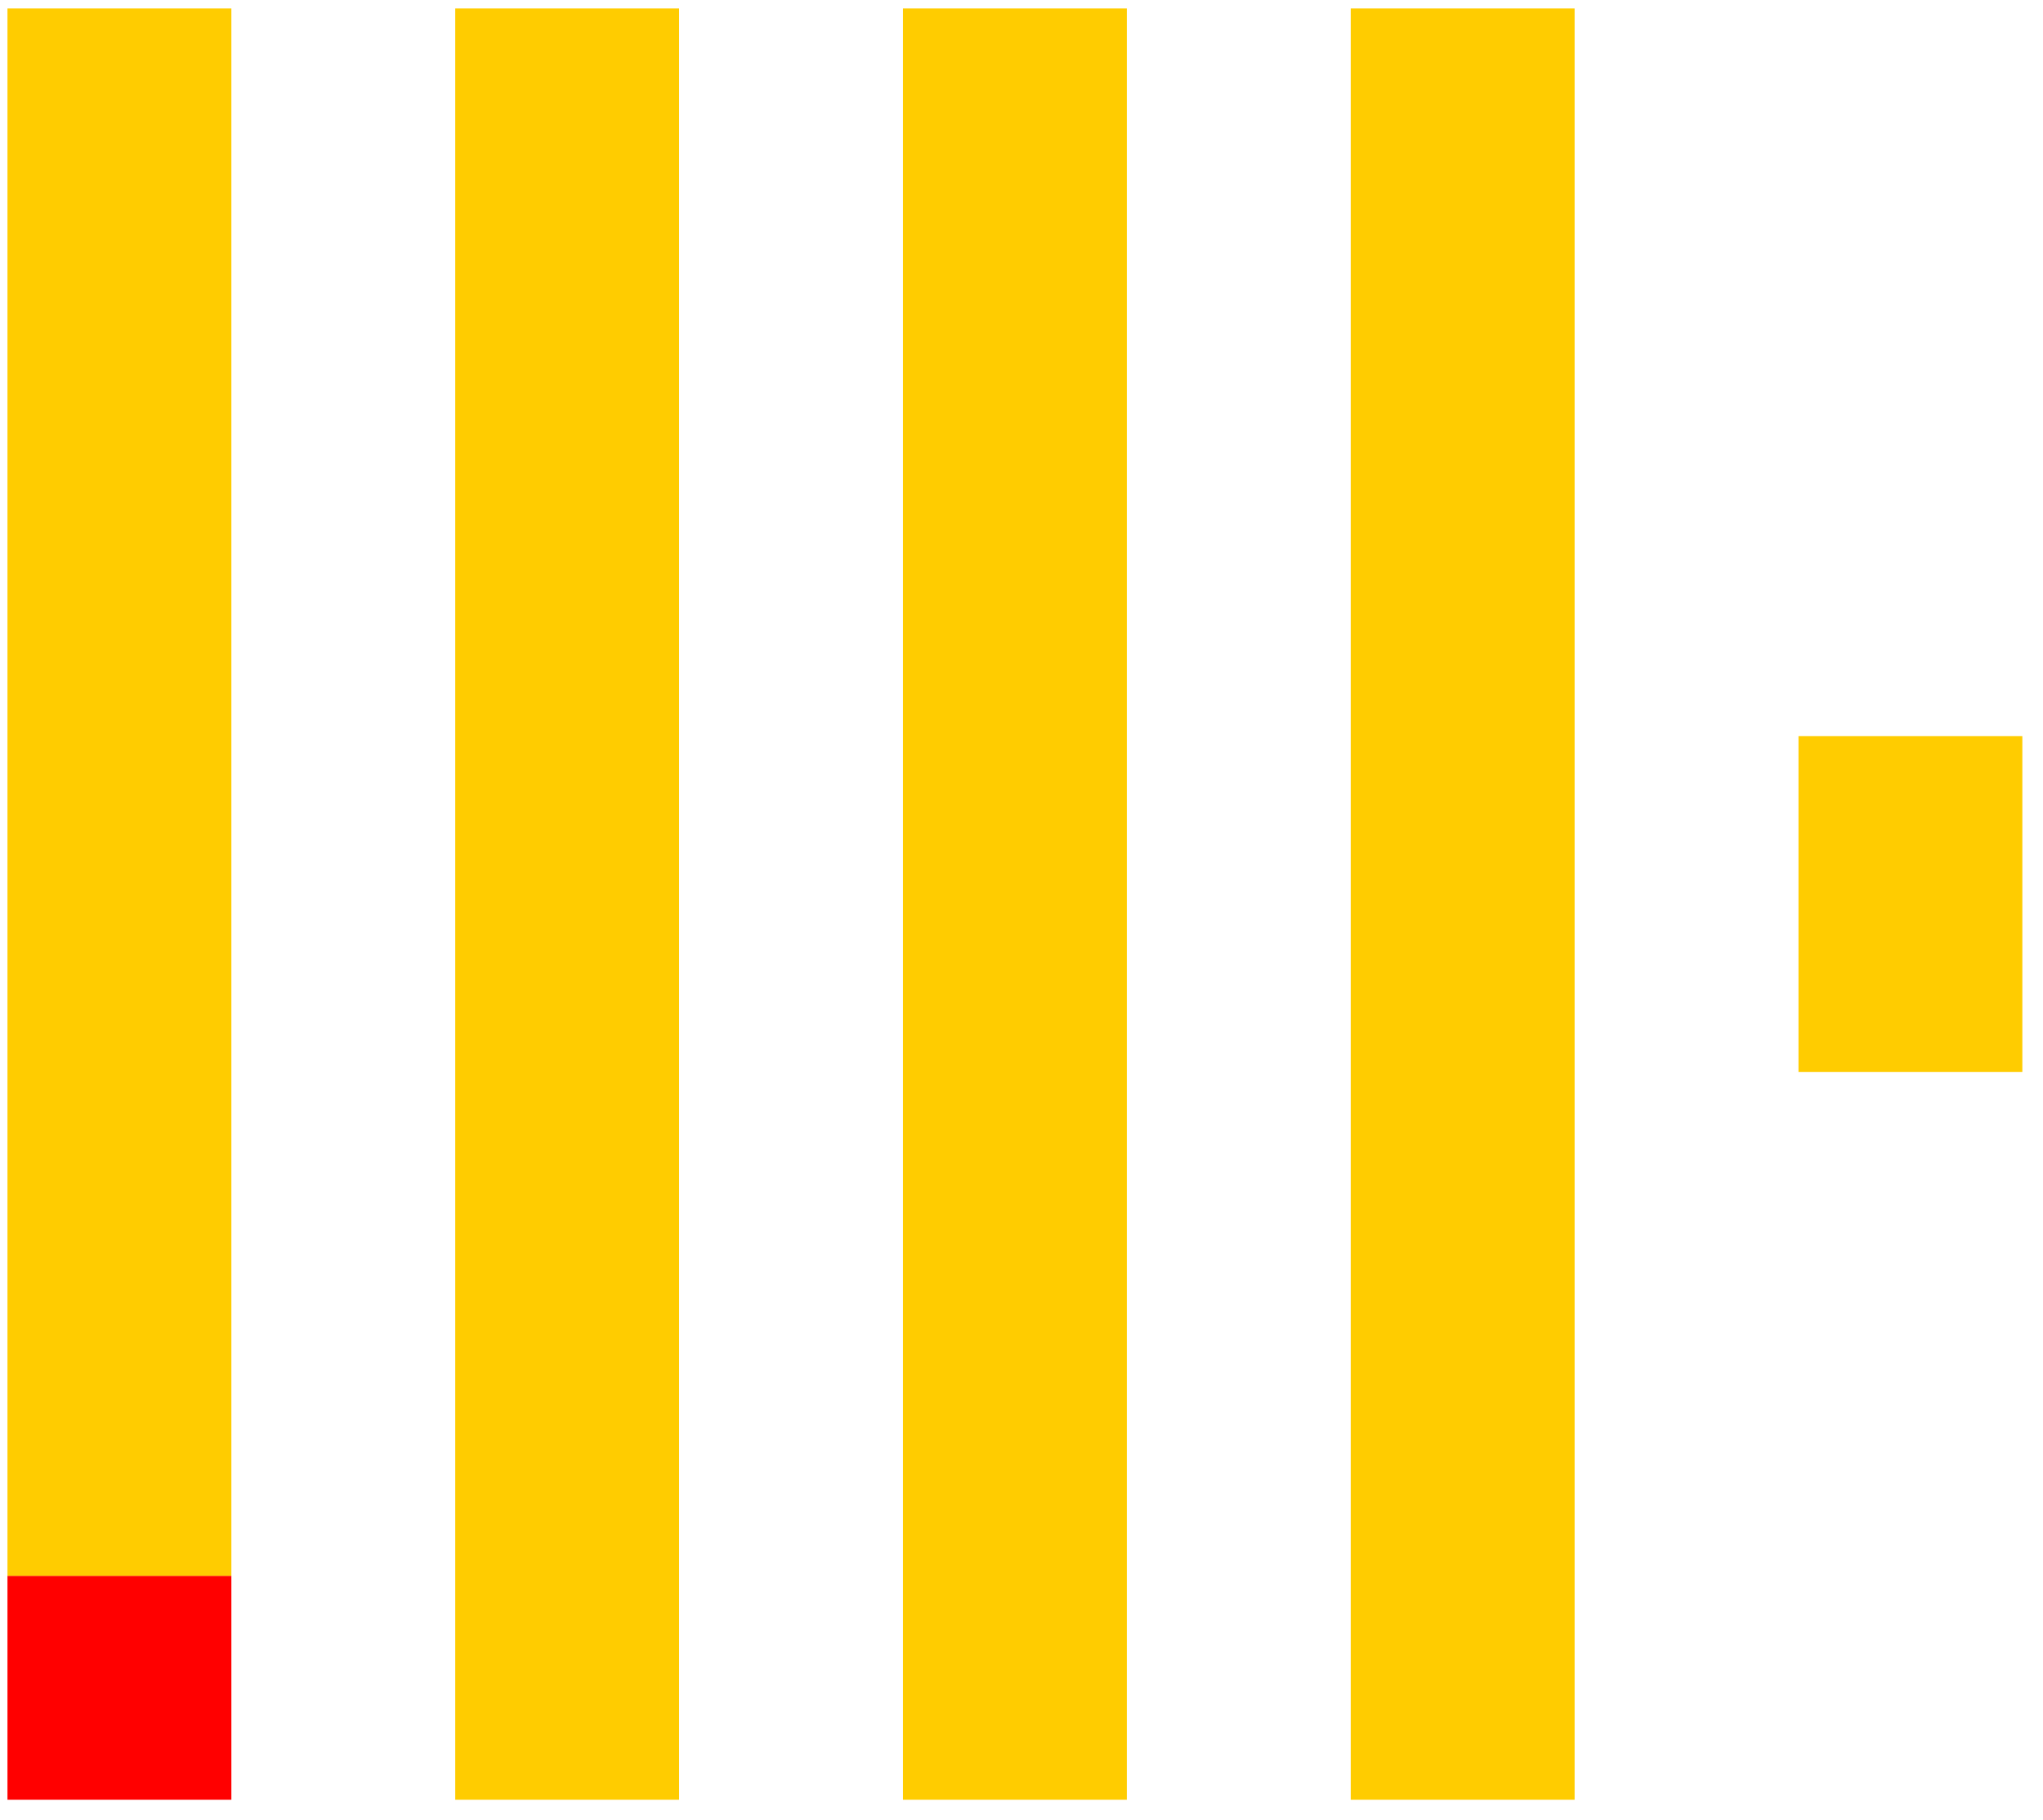 <?xml version="1.0" encoding="UTF-8"?> <svg xmlns="http://www.w3.org/2000/svg" width="64" height="57" viewBox="0 0 64 57" fill="none"> <path d="M0.234 49.362H7.248V56.376H0.234V49.362Z" fill="#FF0000"></path> <path d="M0.234 0.265H7.248V49.362H0.234V0.265ZM14.261 0.265H21.274V56.376H14.261V0.265ZM28.287 0.265H35.3V56.376H28.287V0.265ZM42.314 0.265H49.327V56.376H42.314V0.265ZM56.34 23.06H63.353V33.581H56.34V23.06Z" fill="#FFCC00"></path> </svg> 
